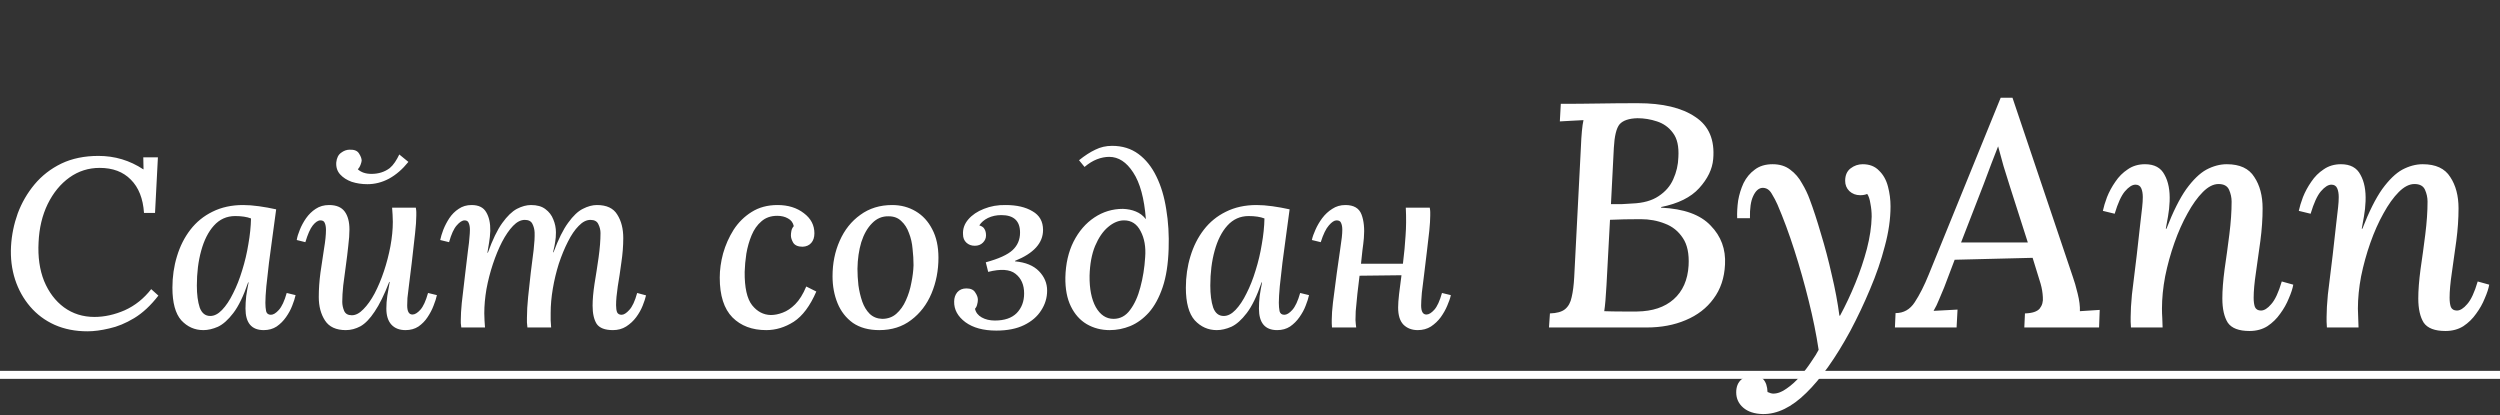 <?xml version="1.0" encoding="UTF-8"?> <svg xmlns="http://www.w3.org/2000/svg" width="313" height="52" viewBox="0 0 313 52" fill="none"><rect x="0" y="0" width="313" height="52" fill="#333333" stroke="none"/> <path d="M12.33 19.52C14.37 19.52 16.24 20.08 17.94 21.2H17.97L17.94 19.7H19.77L19.41 26.66H18.03C17.91 24.86 17.36 23.47 16.38 22.49C15.42 21.51 14.12 21.02 12.48 21.02C11.08 21.02 9.82 21.42 8.7 22.22C7.58 23.02 6.67 24.13 5.97 25.55C5.29 26.95 4.91 28.54 4.83 30.32C4.73 32.16 4.96 33.78 5.52 35.18C6.1 36.58 6.93 37.68 8.01 38.48C9.11 39.28 10.38 39.68 11.82 39.68C13.08 39.68 14.35 39.4 15.63 38.84C16.91 38.26 18.01 37.38 18.93 36.2L19.83 37.01C18.87 38.25 17.86 39.19 16.8 39.83C15.74 40.47 14.7 40.9 13.68 41.12C12.68 41.36 11.77 41.48 10.95 41.48C9.43 41.48 8.06 41.21 6.84 40.67C5.64 40.13 4.62 39.37 3.78 38.39C2.94 37.41 2.31 36.28 1.89 35C1.47 33.7 1.3 32.31 1.38 30.83C1.46 29.43 1.74 28.06 2.22 26.72C2.72 25.38 3.42 24.17 4.32 23.09C5.24 21.99 6.36 21.12 7.68 20.48C9.02 19.84 10.57 19.52 12.33 19.52ZM30.436 25.67C31.036 25.67 31.696 25.72 32.416 25.82C33.136 25.92 33.856 26.05 34.576 26.21C34.436 27.27 34.286 28.38 34.126 29.54C33.966 30.68 33.816 31.8 33.676 32.9C33.556 33.98 33.446 34.96 33.346 35.84C33.266 36.72 33.226 37.41 33.226 37.91C33.226 38.29 33.256 38.64 33.316 38.96C33.396 39.26 33.596 39.41 33.916 39.41C34.216 39.41 34.546 39.21 34.906 38.81C35.286 38.39 35.616 37.68 35.896 36.68L37.006 36.95C36.926 37.33 36.786 37.77 36.586 38.27C36.406 38.75 36.146 39.23 35.806 39.71C35.486 40.17 35.096 40.56 34.636 40.88C34.176 41.18 33.636 41.33 33.016 41.33C31.496 41.33 30.736 40.43 30.736 38.63C30.736 38.15 30.766 37.63 30.826 37.07C30.906 36.51 31.006 35.94 31.126 35.36H31.066C30.486 37.06 29.866 38.34 29.206 39.2C28.566 40.04 27.926 40.61 27.286 40.91C26.646 41.19 26.036 41.33 25.456 41.33C24.376 41.33 23.456 40.92 22.696 40.1C21.956 39.26 21.586 37.9 21.586 36.02C21.586 34.64 21.776 33.33 22.156 32.09C22.536 30.83 23.096 29.72 23.836 28.76C24.576 27.8 25.496 27.05 26.596 26.51C27.716 25.95 28.996 25.67 30.436 25.67ZM29.446 27.05C28.386 27.05 27.496 27.45 26.776 28.25C26.076 29.03 25.546 30.08 25.186 31.4C24.826 32.7 24.646 34.15 24.646 35.75C24.646 36.87 24.766 37.79 25.006 38.51C25.266 39.21 25.706 39.56 26.326 39.56C26.826 39.56 27.316 39.31 27.796 38.81C28.296 38.29 28.756 37.6 29.176 36.74C29.616 35.88 29.996 34.92 30.316 33.86C30.656 32.78 30.916 31.68 31.096 30.56C31.296 29.44 31.406 28.37 31.426 27.35C30.906 27.15 30.246 27.05 29.446 27.05ZM43.301 41.33C42.081 41.33 41.211 40.93 40.691 40.13C40.171 39.33 39.911 38.35 39.911 37.19C39.911 36.21 39.981 35.19 40.121 34.13C40.281 33.07 40.431 32.07 40.571 31.13C40.731 30.19 40.811 29.41 40.811 28.79C40.811 28.43 40.761 28.14 40.661 27.92C40.581 27.7 40.401 27.59 40.121 27.59C39.821 27.59 39.501 27.8 39.161 28.22C38.841 28.62 38.531 29.32 38.231 30.32L37.151 30.05C37.211 29.67 37.341 29.24 37.541 28.76C37.741 28.26 38.001 27.78 38.321 27.32C38.661 26.84 39.061 26.45 39.521 26.15C40.001 25.83 40.561 25.67 41.201 25.67C42.101 25.67 42.751 25.94 43.151 26.48C43.551 27.02 43.751 27.77 43.751 28.73C43.751 29.31 43.701 30 43.601 30.8C43.521 31.58 43.421 32.4 43.301 33.26C43.181 34.12 43.071 34.95 42.971 35.75C42.891 36.53 42.851 37.21 42.851 37.79C42.851 38.17 42.931 38.55 43.091 38.93C43.251 39.29 43.571 39.47 44.051 39.47C44.531 39.47 45.011 39.22 45.491 38.72C45.991 38.22 46.461 37.56 46.901 36.74C47.341 35.9 47.731 34.97 48.071 33.95C48.411 32.93 48.681 31.89 48.881 30.83C49.081 29.75 49.181 28.73 49.181 27.77C49.181 27.49 49.171 27.19 49.151 26.87C49.131 26.55 49.111 26.26 49.091 26H52.061C52.101 26.22 52.121 26.4 52.121 26.54C52.121 26.68 52.121 26.83 52.121 26.99C52.121 27.55 52.071 28.28 51.971 29.18C51.871 30.06 51.731 31.3 51.551 32.9C51.391 34.18 51.271 35.15 51.191 35.81C51.111 36.47 51.051 36.97 51.011 37.31C50.991 37.65 50.981 37.96 50.981 38.24C50.981 39 51.201 39.38 51.641 39.38C51.941 39.38 52.271 39.18 52.631 38.78C52.991 38.38 53.311 37.68 53.591 36.68L54.701 36.95C54.621 37.33 54.481 37.77 54.281 38.27C54.101 38.75 53.851 39.23 53.531 39.71C53.231 40.17 52.851 40.56 52.391 40.88C51.931 41.18 51.391 41.33 50.771 41.33C50.011 41.33 49.421 41.1 49.001 40.64C48.581 40.18 48.371 39.51 48.371 38.63C48.371 38.11 48.411 37.58 48.491 37.04C48.591 36.48 48.691 35.9 48.791 35.3H48.731C48.111 36.9 47.501 38.14 46.901 39.02C46.321 39.9 45.731 40.51 45.131 40.85C44.531 41.17 43.921 41.33 43.301 41.33ZM46.001 23.06C45.301 23.06 44.641 22.96 44.021 22.76C43.421 22.54 42.941 22.23 42.581 21.83C42.221 21.43 42.061 20.93 42.101 20.33C42.161 19.77 42.361 19.37 42.701 19.13C43.041 18.87 43.401 18.74 43.781 18.74C44.361 18.72 44.751 18.88 44.951 19.22C45.171 19.56 45.281 19.86 45.281 20.12C45.261 20.28 45.211 20.46 45.131 20.66C45.071 20.84 44.961 21.02 44.801 21.2C45.221 21.58 45.791 21.77 46.511 21.77C47.391 21.77 48.151 21.53 48.791 21.05C49.031 20.85 49.251 20.6 49.451 20.3C49.651 20 49.831 19.68 49.991 19.34L51.131 20.27C50.391 21.19 49.581 21.89 48.701 22.37C47.841 22.83 46.941 23.06 46.001 23.06ZM76.743 41.33C75.743 41.33 75.063 41.07 74.703 40.55C74.363 40.01 74.193 39.25 74.193 38.27C74.193 37.51 74.273 36.6 74.433 35.54C74.613 34.46 74.783 33.36 74.943 32.24C75.103 31.1 75.183 30.08 75.183 29.18C75.183 28.8 75.093 28.43 74.913 28.07C74.753 27.71 74.423 27.53 73.923 27.53C73.423 27.53 72.933 27.78 72.453 28.28C71.973 28.76 71.523 29.42 71.103 30.26C70.683 31.08 70.303 32 69.963 33.02C69.643 34.04 69.393 35.08 69.213 36.14C69.033 37.2 68.943 38.21 68.943 39.17C68.943 39.47 68.943 39.78 68.943 40.1C68.963 40.4 68.983 40.7 69.003 41H66.033C66.013 40.76 65.993 40.55 65.973 40.37C65.973 40.17 65.973 39.98 65.973 39.8C65.973 39.02 66.023 38.14 66.123 37.16C66.223 36.16 66.333 35.15 66.453 34.13C66.593 33.11 66.713 32.16 66.813 31.28C66.913 30.4 66.953 29.67 66.933 29.09C66.913 28.71 66.823 28.36 66.663 28.04C66.503 27.7 66.183 27.53 65.703 27.53C65.203 27.53 64.713 27.78 64.233 28.28C63.753 28.78 63.293 29.45 62.853 30.29C62.433 31.11 62.053 32.03 61.713 33.05C61.373 34.07 61.103 35.12 60.903 36.2C60.723 37.26 60.633 38.27 60.633 39.23C60.633 39.51 60.643 39.81 60.663 40.13C60.683 40.45 60.703 40.74 60.723 41H57.753C57.733 40.76 57.713 40.58 57.693 40.46C57.693 40.32 57.693 40.17 57.693 40.01C57.693 39.47 57.733 38.78 57.813 37.94C57.913 37.1 58.053 35.9 58.233 34.34C58.393 33.04 58.513 32.04 58.593 31.34C58.693 30.64 58.753 30.11 58.773 29.75C58.813 29.37 58.833 29.04 58.833 28.76C58.833 28.42 58.783 28.14 58.683 27.92C58.603 27.7 58.433 27.59 58.173 27.59C57.873 27.59 57.543 27.8 57.183 28.22C56.823 28.62 56.503 29.32 56.223 30.32L55.113 30.05C55.193 29.67 55.323 29.24 55.503 28.76C55.703 28.26 55.953 27.78 56.253 27.32C56.573 26.84 56.963 26.45 57.423 26.15C57.883 25.83 58.423 25.67 59.043 25.67C59.923 25.67 60.533 25.97 60.873 26.57C61.233 27.17 61.403 27.95 61.383 28.91C61.363 29.43 61.313 29.92 61.233 30.38C61.153 30.82 61.083 31.24 61.023 31.64H61.083C61.663 30.02 62.263 28.78 62.883 27.92C63.503 27.06 64.113 26.47 64.713 26.15C65.333 25.83 65.923 25.67 66.483 25.67C67.243 25.67 67.843 25.84 68.283 26.18C68.743 26.52 69.073 26.95 69.273 27.47C69.493 27.99 69.603 28.53 69.603 29.09C69.603 29.53 69.573 29.92 69.513 30.26C69.473 30.58 69.383 31.02 69.243 31.58H69.303C69.903 29.96 70.513 28.73 71.133 27.89C71.753 27.03 72.363 26.45 72.963 26.15C73.583 25.83 74.173 25.67 74.733 25.67C75.953 25.67 76.803 26.07 77.283 26.87C77.783 27.65 78.033 28.63 78.033 29.81C78.033 30.79 77.953 31.81 77.793 32.87C77.653 33.93 77.503 34.93 77.343 35.87C77.203 36.81 77.133 37.59 77.133 38.21C77.133 38.57 77.173 38.86 77.253 39.08C77.353 39.3 77.543 39.41 77.823 39.41C78.103 39.41 78.423 39.21 78.783 38.81C79.163 38.41 79.493 37.7 79.773 36.68L80.883 36.98C80.803 37.34 80.663 37.77 80.463 38.27C80.263 38.77 79.993 39.25 79.653 39.71C79.313 40.17 78.893 40.56 78.393 40.88C77.913 41.18 77.363 41.33 76.743 41.33ZM97.343 25.67C98.662 25.67 99.763 26.01 100.643 26.69C101.523 27.35 101.963 28.19 101.963 29.21C101.963 29.71 101.833 30.11 101.573 30.41C101.313 30.71 100.953 30.87 100.493 30.89C99.933 30.89 99.543 30.73 99.323 30.41C99.123 30.07 99.022 29.76 99.022 29.48C99.022 29.3 99.043 29.11 99.082 28.91C99.123 28.69 99.222 28.49 99.382 28.31C99.282 27.87 99.043 27.55 98.662 27.35C98.282 27.13 97.832 27.02 97.312 27.02C96.513 27.02 95.853 27.25 95.332 27.71C94.812 28.15 94.403 28.73 94.103 29.45C93.802 30.17 93.582 30.94 93.442 31.76C93.323 32.56 93.252 33.32 93.233 34.04C93.213 36 93.522 37.39 94.162 38.21C94.802 39.01 95.582 39.42 96.502 39.44C96.983 39.44 97.483 39.34 98.002 39.14C98.543 38.94 99.062 38.59 99.562 38.09C100.083 37.57 100.543 36.83 100.943 35.87L102.203 36.5C101.423 38.3 100.483 39.56 99.382 40.28C98.282 40.98 97.132 41.33 95.933 41.33C94.172 41.33 92.763 40.8 91.703 39.74C90.642 38.66 90.112 37 90.112 34.76C90.112 33.78 90.252 32.77 90.532 31.73C90.832 30.67 91.272 29.68 91.853 28.76C92.453 27.84 93.203 27.1 94.103 26.54C95.022 25.96 96.103 25.67 97.343 25.67ZM111.704 25.67C112.784 25.67 113.764 25.93 114.644 26.45C115.524 26.97 116.214 27.72 116.714 28.7C117.234 29.68 117.494 30.87 117.494 32.27C117.494 33.87 117.204 35.36 116.624 36.74C116.044 38.12 115.194 39.23 114.074 40.07C112.974 40.91 111.644 41.33 110.084 41.33C108.764 41.33 107.664 41.03 106.784 40.43C105.924 39.81 105.284 38.99 104.864 37.97C104.444 36.95 104.234 35.82 104.234 34.58C104.234 32.96 104.534 31.48 105.134 30.14C105.734 28.78 106.594 27.7 107.714 26.9C108.834 26.08 110.164 25.67 111.704 25.67ZM111.254 27.08C110.454 27.06 109.764 27.35 109.184 27.95C108.604 28.53 108.154 29.32 107.834 30.32C107.534 31.32 107.374 32.43 107.354 33.65C107.354 34.31 107.394 35 107.474 35.72C107.574 36.44 107.734 37.12 107.954 37.76C108.174 38.38 108.484 38.89 108.884 39.29C109.304 39.69 109.824 39.9 110.444 39.92C111.144 39.92 111.734 39.71 112.214 39.29C112.714 38.85 113.114 38.29 113.414 37.61C113.734 36.91 113.964 36.17 114.104 35.39C114.264 34.61 114.354 33.88 114.374 33.2C114.374 32.54 114.334 31.86 114.254 31.16C114.194 30.44 114.044 29.78 113.804 29.18C113.584 28.56 113.264 28.06 112.844 27.68C112.444 27.28 111.914 27.08 111.254 27.08ZM124.74 41.39C123.12 41.39 121.83 41.04 120.87 40.34C119.91 39.62 119.44 38.76 119.46 37.76C119.46 37.3 119.59 36.91 119.85 36.59C120.13 36.27 120.51 36.11 120.99 36.11C121.53 36.11 121.9 36.28 122.1 36.62C122.32 36.94 122.43 37.24 122.43 37.52C122.43 37.72 122.4 37.92 122.34 38.12C122.3 38.32 122.21 38.5 122.07 38.66C122.17 39.12 122.45 39.48 122.91 39.74C123.37 40 123.92 40.13 124.56 40.13C125.76 40.13 126.67 39.82 127.29 39.2C127.91 38.56 128.22 37.74 128.22 36.74C128.22 35.66 127.86 34.84 127.14 34.28C126.44 33.72 125.3 33.64 123.72 34.04L123.42 32.84C125.04 32.4 126.16 31.89 126.78 31.31C127.4 30.73 127.71 30 127.71 29.12C127.71 27.66 126.93 26.93 125.37 26.93C124.75 26.93 124.19 27.05 123.69 27.29C123.21 27.53 122.85 27.84 122.61 28.22C122.95 28.32 123.17 28.48 123.27 28.7C123.39 28.9 123.45 29.16 123.45 29.48C123.45 29.82 123.32 30.12 123.06 30.38C122.8 30.64 122.46 30.77 122.04 30.77C121.62 30.77 121.27 30.64 120.99 30.38C120.71 30.12 120.57 29.77 120.57 29.33C120.53 28.65 120.75 28.03 121.23 27.47C121.71 26.91 122.36 26.47 123.18 26.15C124.02 25.81 124.93 25.65 125.91 25.67C127.29 25.67 128.41 25.93 129.27 26.45C130.15 26.95 130.59 27.73 130.59 28.79C130.59 30.43 129.42 31.72 127.08 32.66V32.72C128.4 32.84 129.4 33.25 130.08 33.95C130.76 34.65 131.1 35.46 131.1 36.38C131.1 37.28 130.85 38.11 130.35 38.87C129.87 39.63 129.16 40.24 128.22 40.7C127.28 41.16 126.12 41.39 124.74 41.39ZM138.934 41.33C137.874 41.33 136.914 41.08 136.054 40.58C135.214 40.08 134.554 39.34 134.074 38.36C133.594 37.38 133.364 36.17 133.384 34.73C133.424 33.03 133.764 31.54 134.404 30.26C135.064 28.96 135.934 27.95 137.014 27.23C138.094 26.51 139.284 26.15 140.584 26.15C141.184 26.17 141.724 26.28 142.204 26.48C142.704 26.68 143.124 27 143.464 27.44C143.264 24.84 142.734 22.89 141.874 21.59C141.034 20.29 140.034 19.64 138.874 19.64C138.374 19.64 137.864 19.74 137.344 19.94C136.824 20.14 136.304 20.46 135.784 20.9L135.094 20.06C135.814 19.48 136.494 19.04 137.134 18.74C137.774 18.42 138.474 18.26 139.234 18.26C140.514 18.26 141.614 18.6 142.534 19.28C143.454 19.96 144.204 20.9 144.784 22.1C145.364 23.28 145.774 24.65 146.014 26.21C146.274 27.77 146.374 29.42 146.314 31.16C146.254 33.06 146.004 34.66 145.564 35.96C145.124 37.26 144.554 38.31 143.854 39.11C143.154 39.89 142.374 40.46 141.514 40.82C140.674 41.16 139.814 41.33 138.934 41.33ZM139.414 39.92C140.254 39.92 140.944 39.55 141.484 38.81C142.044 38.07 142.474 37.12 142.774 35.96C143.094 34.78 143.294 33.53 143.374 32.21C143.474 30.93 143.284 29.84 142.804 28.94C142.344 28.04 141.654 27.59 140.734 27.59C140.054 27.59 139.384 27.87 138.724 28.43C138.084 28.97 137.544 29.76 137.104 30.8C136.684 31.82 136.454 33.06 136.414 34.52C136.394 36.16 136.654 37.47 137.194 38.45C137.754 39.43 138.494 39.92 139.414 39.92ZM157.32 25.67C157.92 25.67 158.58 25.72 159.3 25.82C160.02 25.92 160.74 26.05 161.46 26.21C161.32 27.27 161.17 28.38 161.01 29.54C160.85 30.68 160.7 31.8 160.56 32.9C160.44 33.98 160.33 34.96 160.23 35.84C160.15 36.72 160.11 37.41 160.11 37.91C160.11 38.29 160.14 38.64 160.2 38.96C160.28 39.26 160.48 39.41 160.8 39.41C161.1 39.41 161.43 39.21 161.79 38.81C162.17 38.39 162.5 37.68 162.78 36.68L163.89 36.95C163.81 37.33 163.67 37.77 163.47 38.27C163.29 38.75 163.03 39.23 162.69 39.71C162.37 40.17 161.98 40.56 161.52 40.88C161.06 41.18 160.52 41.33 159.9 41.33C158.38 41.33 157.62 40.43 157.62 38.63C157.62 38.15 157.65 37.63 157.71 37.07C157.79 36.51 157.89 35.94 158.01 35.36H157.95C157.37 37.06 156.75 38.34 156.09 39.2C155.45 40.04 154.81 40.61 154.17 40.91C153.53 41.19 152.92 41.33 152.34 41.33C151.26 41.33 150.34 40.92 149.58 40.1C148.84 39.26 148.47 37.9 148.47 36.02C148.47 34.64 148.66 33.33 149.04 32.09C149.42 30.83 149.98 29.72 150.72 28.76C151.46 27.8 152.38 27.05 153.48 26.51C154.6 25.95 155.88 25.67 157.32 25.67ZM156.33 27.05C155.27 27.05 154.38 27.45 153.66 28.25C152.96 29.03 152.43 30.08 152.07 31.4C151.71 32.7 151.53 34.15 151.53 35.75C151.53 36.87 151.65 37.79 151.89 38.51C152.15 39.21 152.59 39.56 153.21 39.56C153.71 39.56 154.2 39.31 154.68 38.81C155.18 38.29 155.64 37.6 156.06 36.74C156.5 35.88 156.88 34.92 157.2 33.86C157.54 32.78 157.8 31.68 157.98 30.56C158.18 29.44 158.29 28.37 158.31 27.35C157.79 27.15 157.13 27.05 156.33 27.05ZM177.506 41.33C176.766 41.33 176.166 41.1 175.706 40.64C175.266 40.18 175.046 39.47 175.046 38.51C175.046 38.07 175.086 37.5 175.166 36.8C175.266 36.08 175.366 35.3 175.466 34.46L170.216 34.52C170.116 35.26 170.026 36.01 169.946 36.77C169.866 37.51 169.796 38.24 169.736 38.96C169.716 39.36 169.706 39.73 169.706 40.07C169.726 40.41 169.756 40.72 169.796 41H166.766C166.746 40.8 166.736 40.63 166.736 40.49C166.736 40.33 166.736 40.17 166.736 40.01C166.736 39.45 166.786 38.74 166.886 37.88C167.006 37.02 167.166 35.79 167.366 34.19C167.546 32.91 167.686 31.93 167.786 31.25C167.886 30.57 167.956 30.06 167.996 29.72C168.036 29.36 168.056 29.04 168.056 28.76C168.056 28.42 168.006 28.14 167.906 27.92C167.826 27.7 167.636 27.59 167.336 27.59C167.056 27.59 166.736 27.8 166.376 28.22C166.016 28.62 165.676 29.32 165.356 30.32L164.246 30.05C164.326 29.67 164.476 29.24 164.696 28.76C164.916 28.26 165.196 27.78 165.536 27.32C165.896 26.84 166.316 26.45 166.796 26.15C167.276 25.83 167.826 25.67 168.446 25.67C169.486 25.67 170.156 26.06 170.456 26.84C170.756 27.62 170.856 28.61 170.756 29.81C170.716 30.27 170.656 30.78 170.576 31.34C170.516 31.88 170.456 32.44 170.396 33.02H175.646C175.806 31.72 175.916 30.55 175.976 29.51C176.056 28.45 176.066 27.28 176.006 26H179.006C179.046 26.22 179.066 26.4 179.066 26.54C179.066 26.68 179.066 26.83 179.066 26.99C179.066 27.47 179.026 28.11 178.946 28.91C178.866 29.69 178.766 30.55 178.646 31.49C178.546 32.41 178.436 33.32 178.316 34.22C178.196 35.12 178.096 35.93 178.016 36.65C177.956 37.37 177.926 37.9 177.926 38.24C177.926 39 178.146 39.38 178.586 39.38C178.886 39.38 179.216 39.18 179.576 38.78C179.936 38.38 180.256 37.68 180.536 36.68L181.646 36.95C181.566 37.33 181.416 37.77 181.196 38.27C180.996 38.75 180.726 39.23 180.386 39.71C180.046 40.17 179.636 40.56 179.156 40.88C178.676 41.18 178.126 41.33 177.506 41.33ZM205.052 12.92C208.172 12.92 210.572 13.493 212.252 14.64C213.959 15.76 214.705 17.52 214.492 19.92C214.385 21.173 213.799 22.387 212.732 23.56C211.692 24.707 210.105 25.493 207.972 25.92V26C210.825 26.133 212.892 26.88 214.172 28.24C215.479 29.573 216.079 31.2 215.972 33.12C215.892 34.8 215.412 36.227 214.532 37.4C213.679 38.573 212.519 39.467 211.052 40.08C209.612 40.693 207.985 41 206.172 41H193.932L194.052 39.24C194.905 39.213 195.532 39.04 195.932 38.72C196.359 38.373 196.639 37.867 196.772 37.2C196.932 36.533 197.039 35.693 197.092 34.68L197.932 18.36C197.959 17.64 197.999 17 198.052 16.44C198.105 15.853 198.172 15.387 198.252 15.04C197.772 15.067 197.265 15.093 196.732 15.12C196.199 15.147 195.719 15.173 195.292 15.2L195.412 13C197.012 13 198.599 12.987 200.172 12.96C201.745 12.933 203.372 12.92 205.052 12.92ZM205.012 14.8C203.945 14.827 203.199 15.08 202.772 15.56C202.372 16.04 202.132 17.027 202.052 18.52L201.692 25.56C202.119 25.56 202.559 25.56 203.012 25.56C203.465 25.533 203.905 25.507 204.332 25.48C205.719 25.427 206.825 25.12 207.652 24.56C208.505 24 209.119 23.293 209.492 22.44C209.892 21.56 210.105 20.64 210.132 19.68C210.212 18.347 209.985 17.333 209.452 16.64C208.945 15.947 208.279 15.467 207.452 15.2C206.652 14.933 205.839 14.8 205.012 14.8ZM205.412 27.44C203.972 27.44 202.692 27.467 201.572 27.52L201.132 35.72C201.052 37.187 200.959 38.267 200.852 38.96C201.492 38.987 202.239 39 203.092 39C203.972 39 204.599 39 204.972 39C206.892 38.973 208.412 38.467 209.532 37.48C210.679 36.467 211.305 35.053 211.412 33.24C211.492 31.773 211.252 30.627 210.692 29.8C210.132 28.947 209.385 28.347 208.452 28C207.519 27.627 206.505 27.44 205.412 27.44ZM220.694 51.84C219.654 51.813 218.841 51.547 218.254 51.04C217.667 50.533 217.374 49.893 217.374 49.12C217.374 48.427 217.587 47.893 218.014 47.52C218.441 47.147 218.881 46.96 219.334 46.96C220.587 46.96 221.241 47.667 221.294 49.08C221.587 49.213 221.827 49.28 222.014 49.28C222.547 49.28 223.107 49.067 223.694 48.64C224.281 48.24 224.841 47.733 225.374 47.12C225.907 46.507 226.374 45.893 226.774 45.28C227.201 44.667 227.507 44.173 227.694 43.8C227.401 41.853 226.987 39.813 226.454 37.68C225.921 35.52 225.321 33.4 224.654 31.32C223.987 29.24 223.281 27.333 222.534 25.6C222.347 25.173 222.107 24.72 221.814 24.24C221.521 23.733 221.121 23.493 220.614 23.52C220.161 23.573 219.787 23.92 219.494 24.56C219.201 25.173 219.067 26.093 219.094 27.32H217.494C217.467 26.627 217.507 25.893 217.614 25.12C217.747 24.347 217.974 23.613 218.294 22.92C218.641 22.227 219.107 21.667 219.694 21.24C220.281 20.787 221.027 20.56 221.934 20.56C222.814 20.56 223.547 20.787 224.134 21.24C224.747 21.693 225.241 22.267 225.614 22.96C226.014 23.627 226.334 24.293 226.574 24.96C227.027 26.16 227.494 27.587 227.974 29.24C228.481 30.893 228.934 32.613 229.334 34.4C229.761 36.187 230.081 37.893 230.294 39.52H230.374C231.067 38.24 231.707 36.88 232.294 35.44C232.881 34 233.361 32.573 233.734 31.16C234.107 29.72 234.307 28.373 234.334 27.12C234.334 26.56 234.281 26.013 234.174 25.48C234.094 24.947 233.961 24.547 233.774 24.28C233.534 24.387 233.241 24.44 232.894 24.44C232.361 24.44 231.907 24.267 231.534 23.92C231.187 23.573 231.014 23.147 231.014 22.64C231.014 21.947 231.241 21.427 231.694 21.08C232.147 20.733 232.654 20.56 233.214 20.56C234.067 20.56 234.747 20.827 235.254 21.36C235.787 21.867 236.161 22.533 236.374 23.36C236.587 24.16 236.694 24.987 236.694 25.84C236.694 27.413 236.454 29.08 235.974 30.84C235.521 32.6 234.907 34.387 234.134 36.2C233.387 37.987 232.561 39.733 231.654 41.44C229.814 44.827 227.974 47.413 226.134 49.2C224.321 50.987 222.507 51.867 220.694 51.84ZM251.964 12.24L259.524 34.68C259.71 35.187 259.91 35.88 260.124 36.76C260.337 37.613 260.43 38.347 260.404 38.96L262.884 38.8L262.804 41H253.444L253.524 39.24C254.43 39.213 255.044 39.013 255.364 38.64C255.684 38.24 255.817 37.76 255.764 37.2C255.737 36.64 255.644 36.08 255.484 35.52L254.484 32.28L244.724 32.52L243.404 36C243.19 36.533 242.977 37.04 242.764 37.52C242.577 38 242.35 38.467 242.084 38.92L245.084 38.76L244.964 41H237.244L237.324 39.2C238.337 39.2 239.137 38.747 239.724 37.84C240.337 36.907 240.924 35.747 241.484 34.36L250.484 12.24H251.964ZM250.164 18.32C249.924 18.96 249.644 19.68 249.324 20.48C249.03 21.28 248.71 22.133 248.364 23.04L245.524 30.36H253.884L251.644 23.36C251.377 22.507 251.11 21.653 250.844 20.8C250.604 19.92 250.377 19.093 250.164 18.32ZM281.638 41.44C280.305 41.44 279.398 41.093 278.918 40.4C278.465 39.68 278.238 38.667 278.238 37.36C278.238 36.347 278.331 35.133 278.518 33.72C278.731 32.28 278.931 30.813 279.118 29.32C279.305 27.827 279.398 26.467 279.398 25.24C279.398 24.733 279.291 24.24 279.078 23.76C278.865 23.28 278.425 23.04 277.758 23.04C277.118 23.04 276.465 23.373 275.798 24.04C275.131 24.707 274.491 25.6 273.878 26.72C273.265 27.813 272.718 29.04 272.238 30.4C271.758 31.76 271.371 33.16 271.078 34.6C270.811 36.013 270.678 37.36 270.678 38.64C270.678 39.013 270.691 39.413 270.718 39.84C270.745 40.267 270.758 40.653 270.758 41H266.798C266.771 40.68 266.758 40.44 266.758 40.28C266.758 40.093 266.758 39.893 266.758 39.68C266.758 38.933 266.811 38 266.918 36.88C267.051 35.733 267.251 34.093 267.518 31.96C267.705 30.253 267.851 28.947 267.958 28.04C268.065 27.107 268.145 26.413 268.198 25.96C268.251 25.48 268.278 25.053 268.278 24.68C268.278 24.227 268.211 23.853 268.078 23.56C267.945 23.267 267.705 23.12 267.358 23.12C266.958 23.12 266.518 23.4 266.038 23.96C265.585 24.493 265.158 25.427 264.758 26.76L263.278 26.4C263.385 25.893 263.558 25.32 263.798 24.68C264.065 24.013 264.411 23.373 264.838 22.76C265.265 22.12 265.785 21.6 266.398 21.2C267.011 20.773 267.731 20.56 268.558 20.56C269.731 20.56 270.545 21 270.998 21.88C271.478 22.733 271.691 23.84 271.638 25.2C271.611 25.867 271.545 26.493 271.438 27.08C271.331 27.64 271.238 28.16 271.158 28.64H271.238C272.065 26.507 272.891 24.853 273.718 23.68C274.571 22.507 275.411 21.693 276.238 21.24C277.091 20.787 277.945 20.56 278.798 20.56C280.425 20.56 281.571 21.093 282.238 22.16C282.931 23.2 283.278 24.507 283.278 26.08C283.278 27.387 283.185 28.747 282.998 30.16C282.811 31.573 282.625 32.907 282.438 34.16C282.251 35.413 282.158 36.453 282.158 37.28C282.158 37.76 282.211 38.147 282.318 38.44C282.451 38.733 282.705 38.88 283.078 38.88C283.478 38.88 283.905 38.613 284.358 38.08C284.838 37.547 285.278 36.6 285.678 35.24L287.118 35.64C287.038 36.12 286.851 36.693 286.558 37.36C286.291 38.027 285.931 38.667 285.478 39.28C285.051 39.893 284.518 40.413 283.878 40.84C283.238 41.24 282.491 41.44 281.638 41.44ZM306.169 41.44C304.836 41.44 303.929 41.093 303.449 40.4C302.996 39.68 302.769 38.667 302.769 37.36C302.769 36.347 302.863 35.133 303.049 33.72C303.263 32.28 303.463 30.813 303.649 29.32C303.836 27.827 303.929 26.467 303.929 25.24C303.929 24.733 303.823 24.24 303.609 23.76C303.396 23.28 302.956 23.04 302.289 23.04C301.649 23.04 300.996 23.373 300.329 24.04C299.663 24.707 299.023 25.6 298.409 26.72C297.796 27.813 297.249 29.04 296.769 30.4C296.289 31.76 295.903 33.16 295.609 34.6C295.343 36.013 295.209 37.36 295.209 38.64C295.209 39.013 295.223 39.413 295.249 39.84C295.276 40.267 295.289 40.653 295.289 41H291.329C291.303 40.68 291.289 40.44 291.289 40.28C291.289 40.093 291.289 39.893 291.289 39.68C291.289 38.933 291.343 38 291.449 36.88C291.583 35.733 291.783 34.093 292.049 31.96C292.236 30.253 292.383 28.947 292.489 28.04C292.596 27.107 292.676 26.413 292.729 25.96C292.783 25.48 292.809 25.053 292.809 24.68C292.809 24.227 292.743 23.853 292.609 23.56C292.476 23.267 292.236 23.12 291.889 23.12C291.489 23.12 291.049 23.4 290.569 23.96C290.116 24.493 289.689 25.427 289.289 26.76L287.809 26.4C287.916 25.893 288.089 25.32 288.329 24.68C288.596 24.013 288.943 23.373 289.369 22.76C289.796 22.12 290.316 21.6 290.929 21.2C291.543 20.773 292.263 20.56 293.089 20.56C294.263 20.56 295.076 21 295.529 21.88C296.009 22.733 296.223 23.84 296.169 25.2C296.143 25.867 296.076 26.493 295.969 27.08C295.863 27.64 295.769 28.16 295.689 28.64H295.769C296.596 26.507 297.423 24.853 298.249 23.68C299.103 22.507 299.943 21.693 300.769 21.24C301.623 20.787 302.476 20.56 303.329 20.56C304.956 20.56 306.103 21.093 306.769 22.16C307.463 23.2 307.809 24.507 307.809 26.08C307.809 27.387 307.716 28.747 307.529 30.16C307.343 31.573 307.156 32.907 306.969 34.16C306.783 35.413 306.689 36.453 306.689 37.28C306.689 37.76 306.743 38.147 306.849 38.44C306.983 38.733 307.236 38.88 307.609 38.88C308.009 38.88 308.436 38.613 308.889 38.08C309.369 37.547 309.809 36.6 310.209 35.24L311.649 35.64C311.569 36.12 311.383 36.693 311.089 37.36C310.823 38.027 310.463 38.667 310.009 39.28C309.583 39.893 309.049 40.413 308.409 40.84C307.769 41.24 307.023 41.44 306.169 41.44Z" fill="white"></path> <line x1="313" y1="46.932" y2="46.932" stroke="white"></line> </svg> 